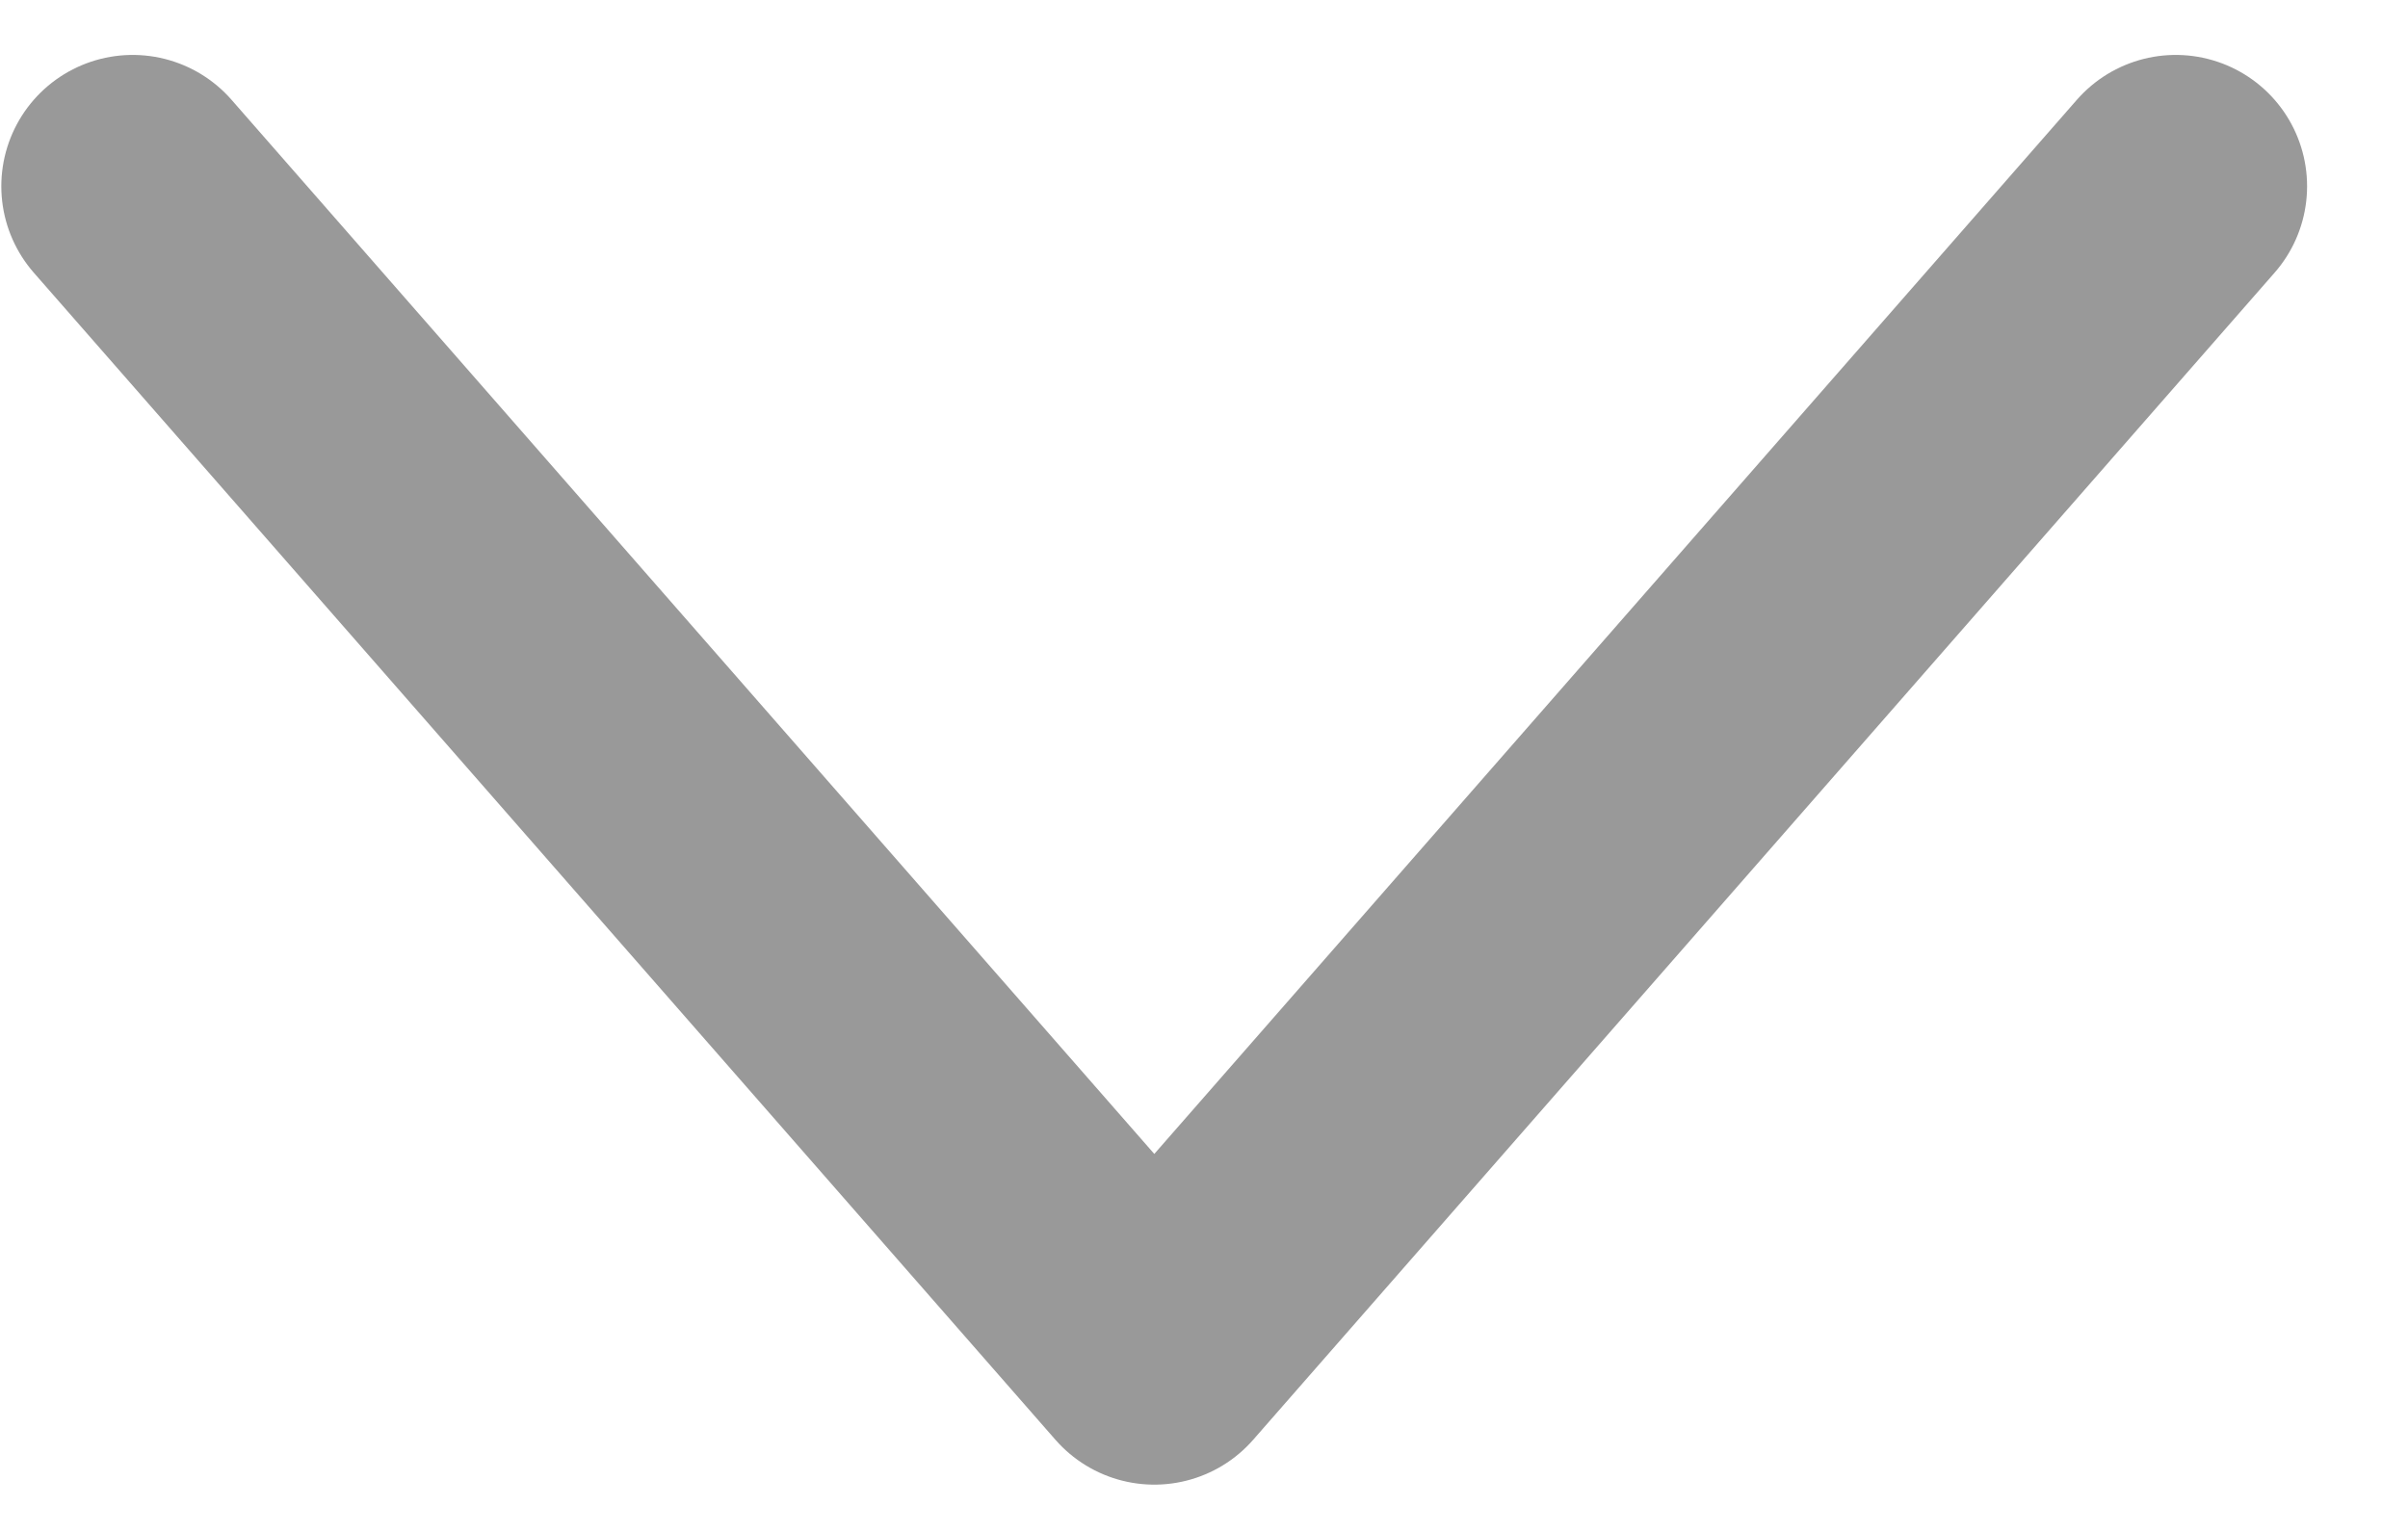 <svg width="11" height="7" viewBox="0 0 11 7" fill="none" xmlns="http://www.w3.org/2000/svg">
<path d="M0.606 0.851L5.273 6.184L9.939 0.851" stroke="#999999" stroke-width="1.2" stroke-linecap="round" stroke-linejoin="round"/>
</svg>
